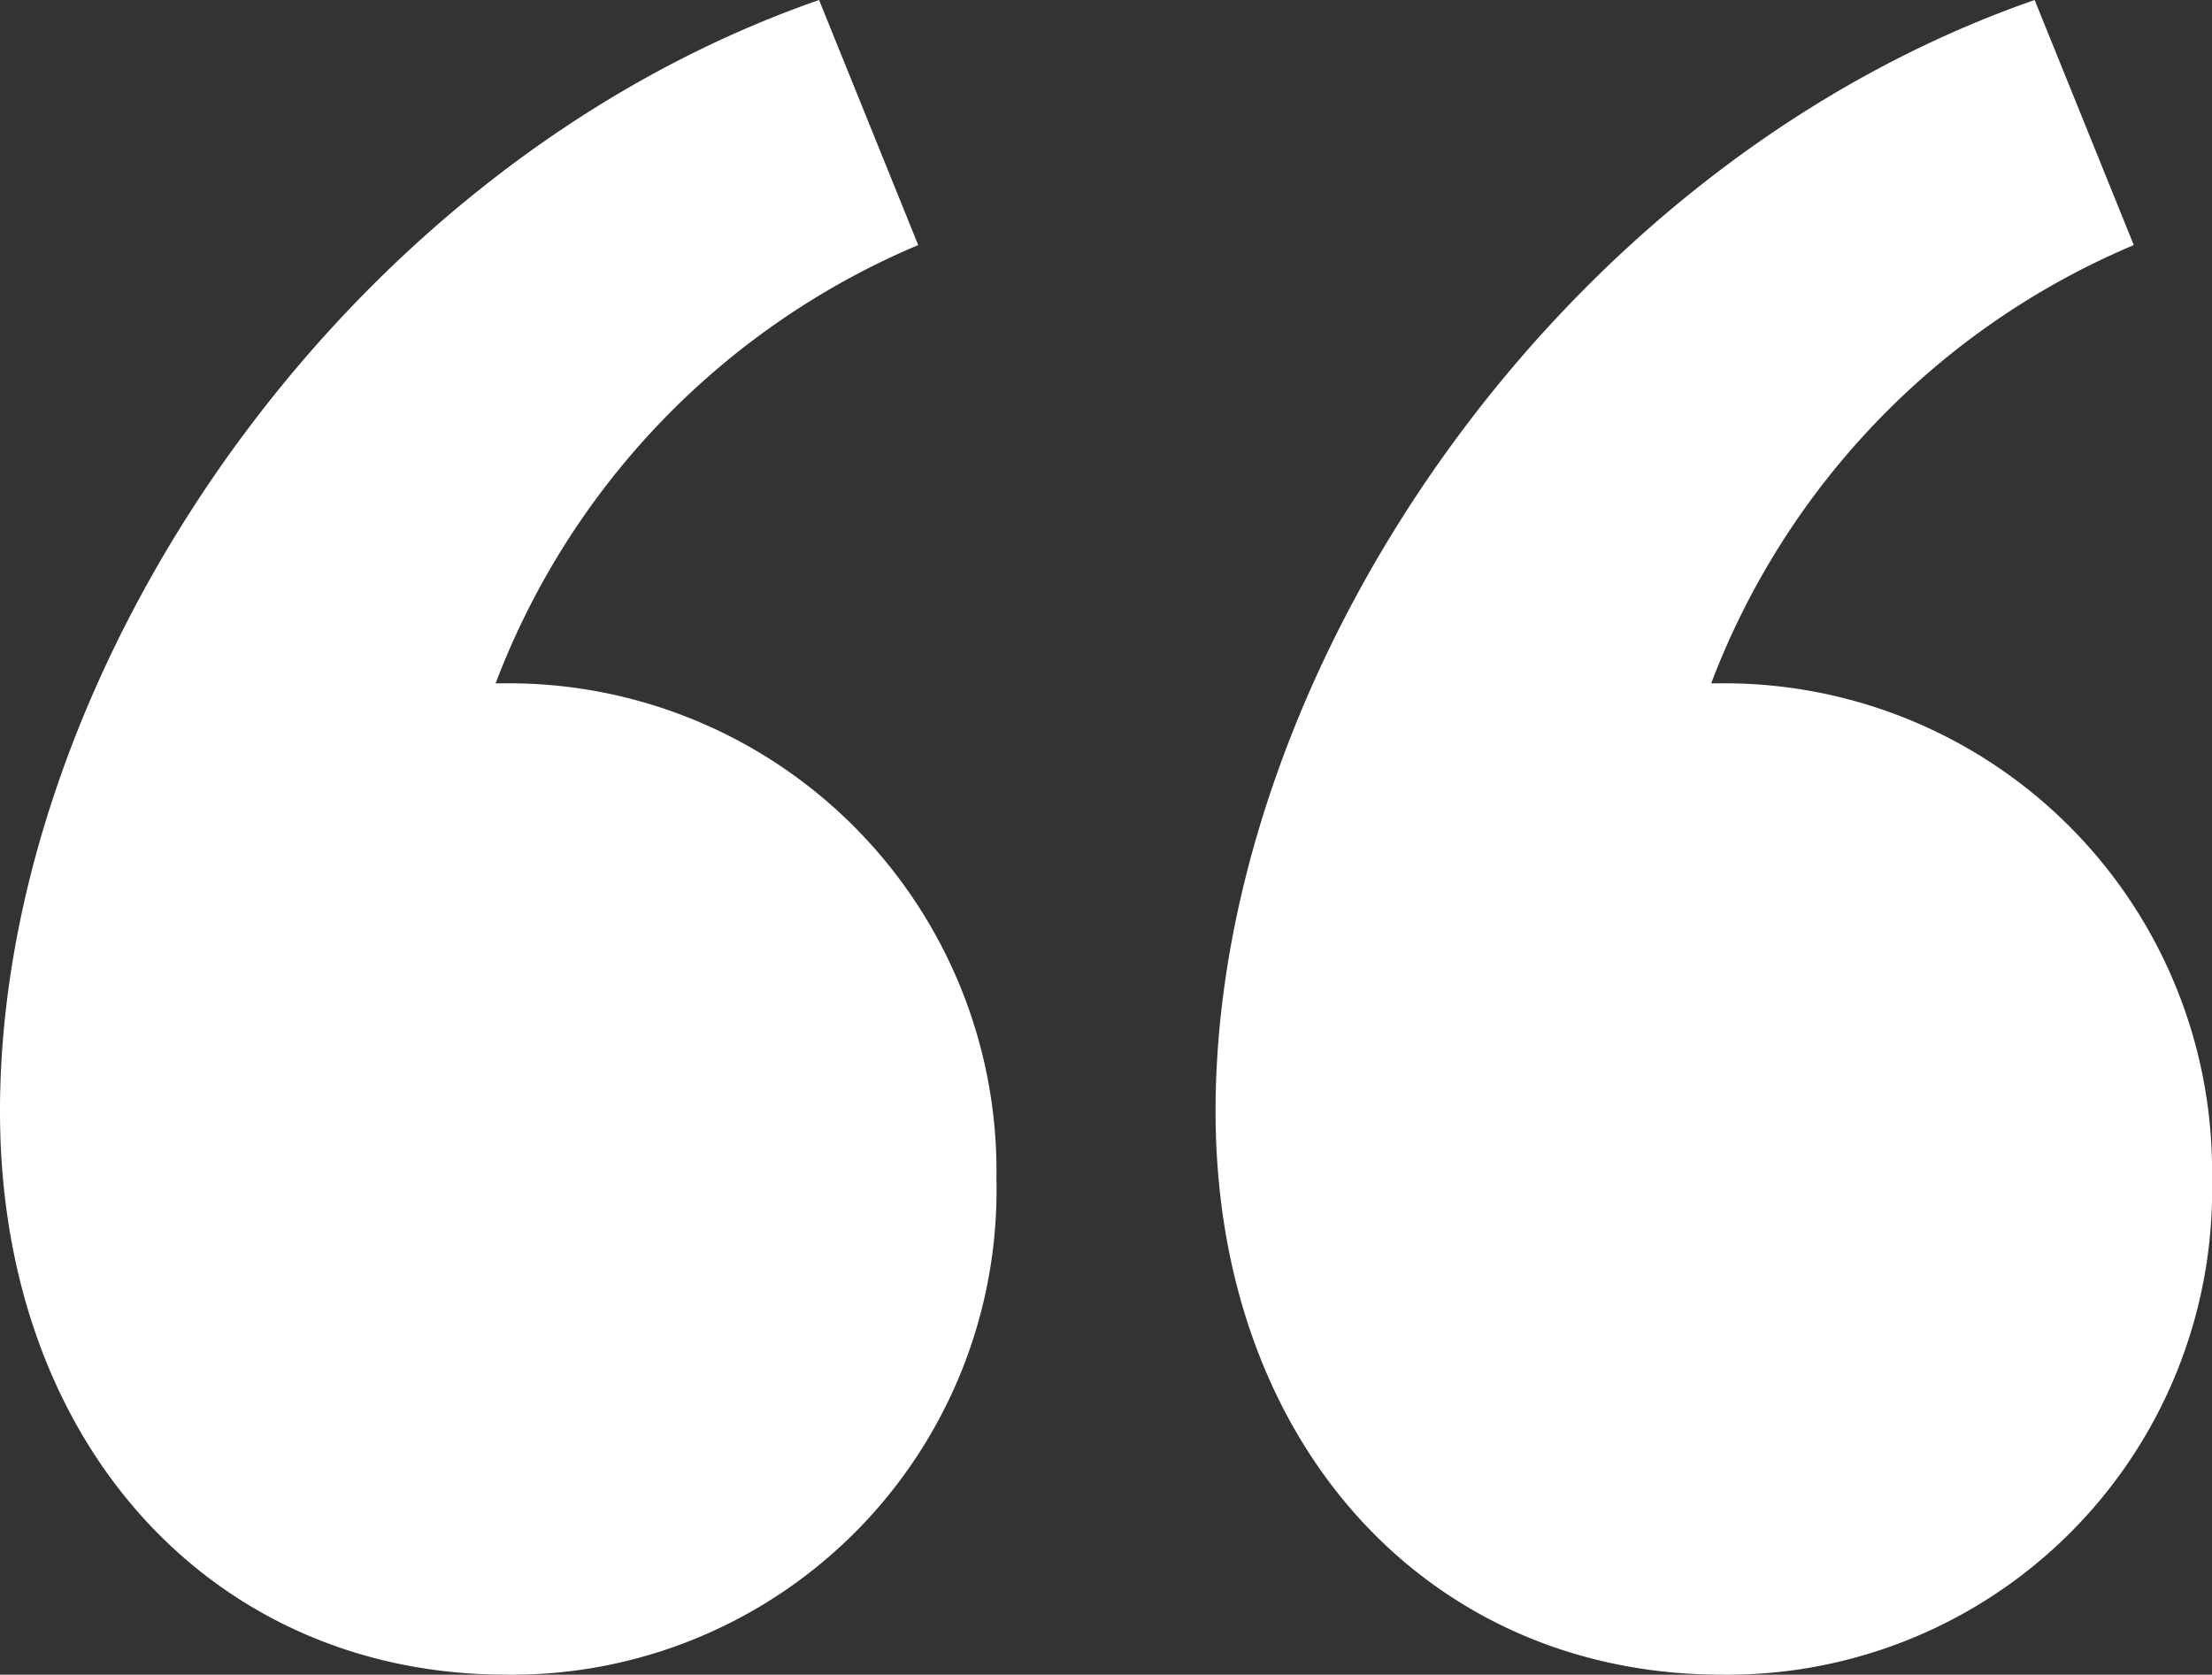 <svg xmlns="http://www.w3.org/2000/svg" width="36.258" height="27.45" viewBox="0 0 36.258 27.45">
  <rect x="0" y="0" width="36.258" height="27.45" fill="#333333" stroke="none"/>
  <path id="quote" d="M-12.273-57.2h-.171a12.669,12.669,0,0,1,6.927-7.183L-7.142-68.4c-7.867,2.736-13.426,11.031-13.426,18.214,0,5.473,3.506,9.235,8.295,9.235a7.942,7.942,0,0,0,8.038-8.124A7.994,7.994,0,0,0-12.273-57.2Zm19.925,0H7.481a12.669,12.669,0,0,1,6.927-7.183L12.783-68.4C4.916-65.664-.643-57.369-.643-50.186c0,5.473,3.506,9.235,8.295,9.235a7.942,7.942,0,0,0,8.038-8.124A7.994,7.994,0,0,0,7.652-57.2Z" transform="translate(20.568 68.4)" fill="#fff"/>
</svg>
